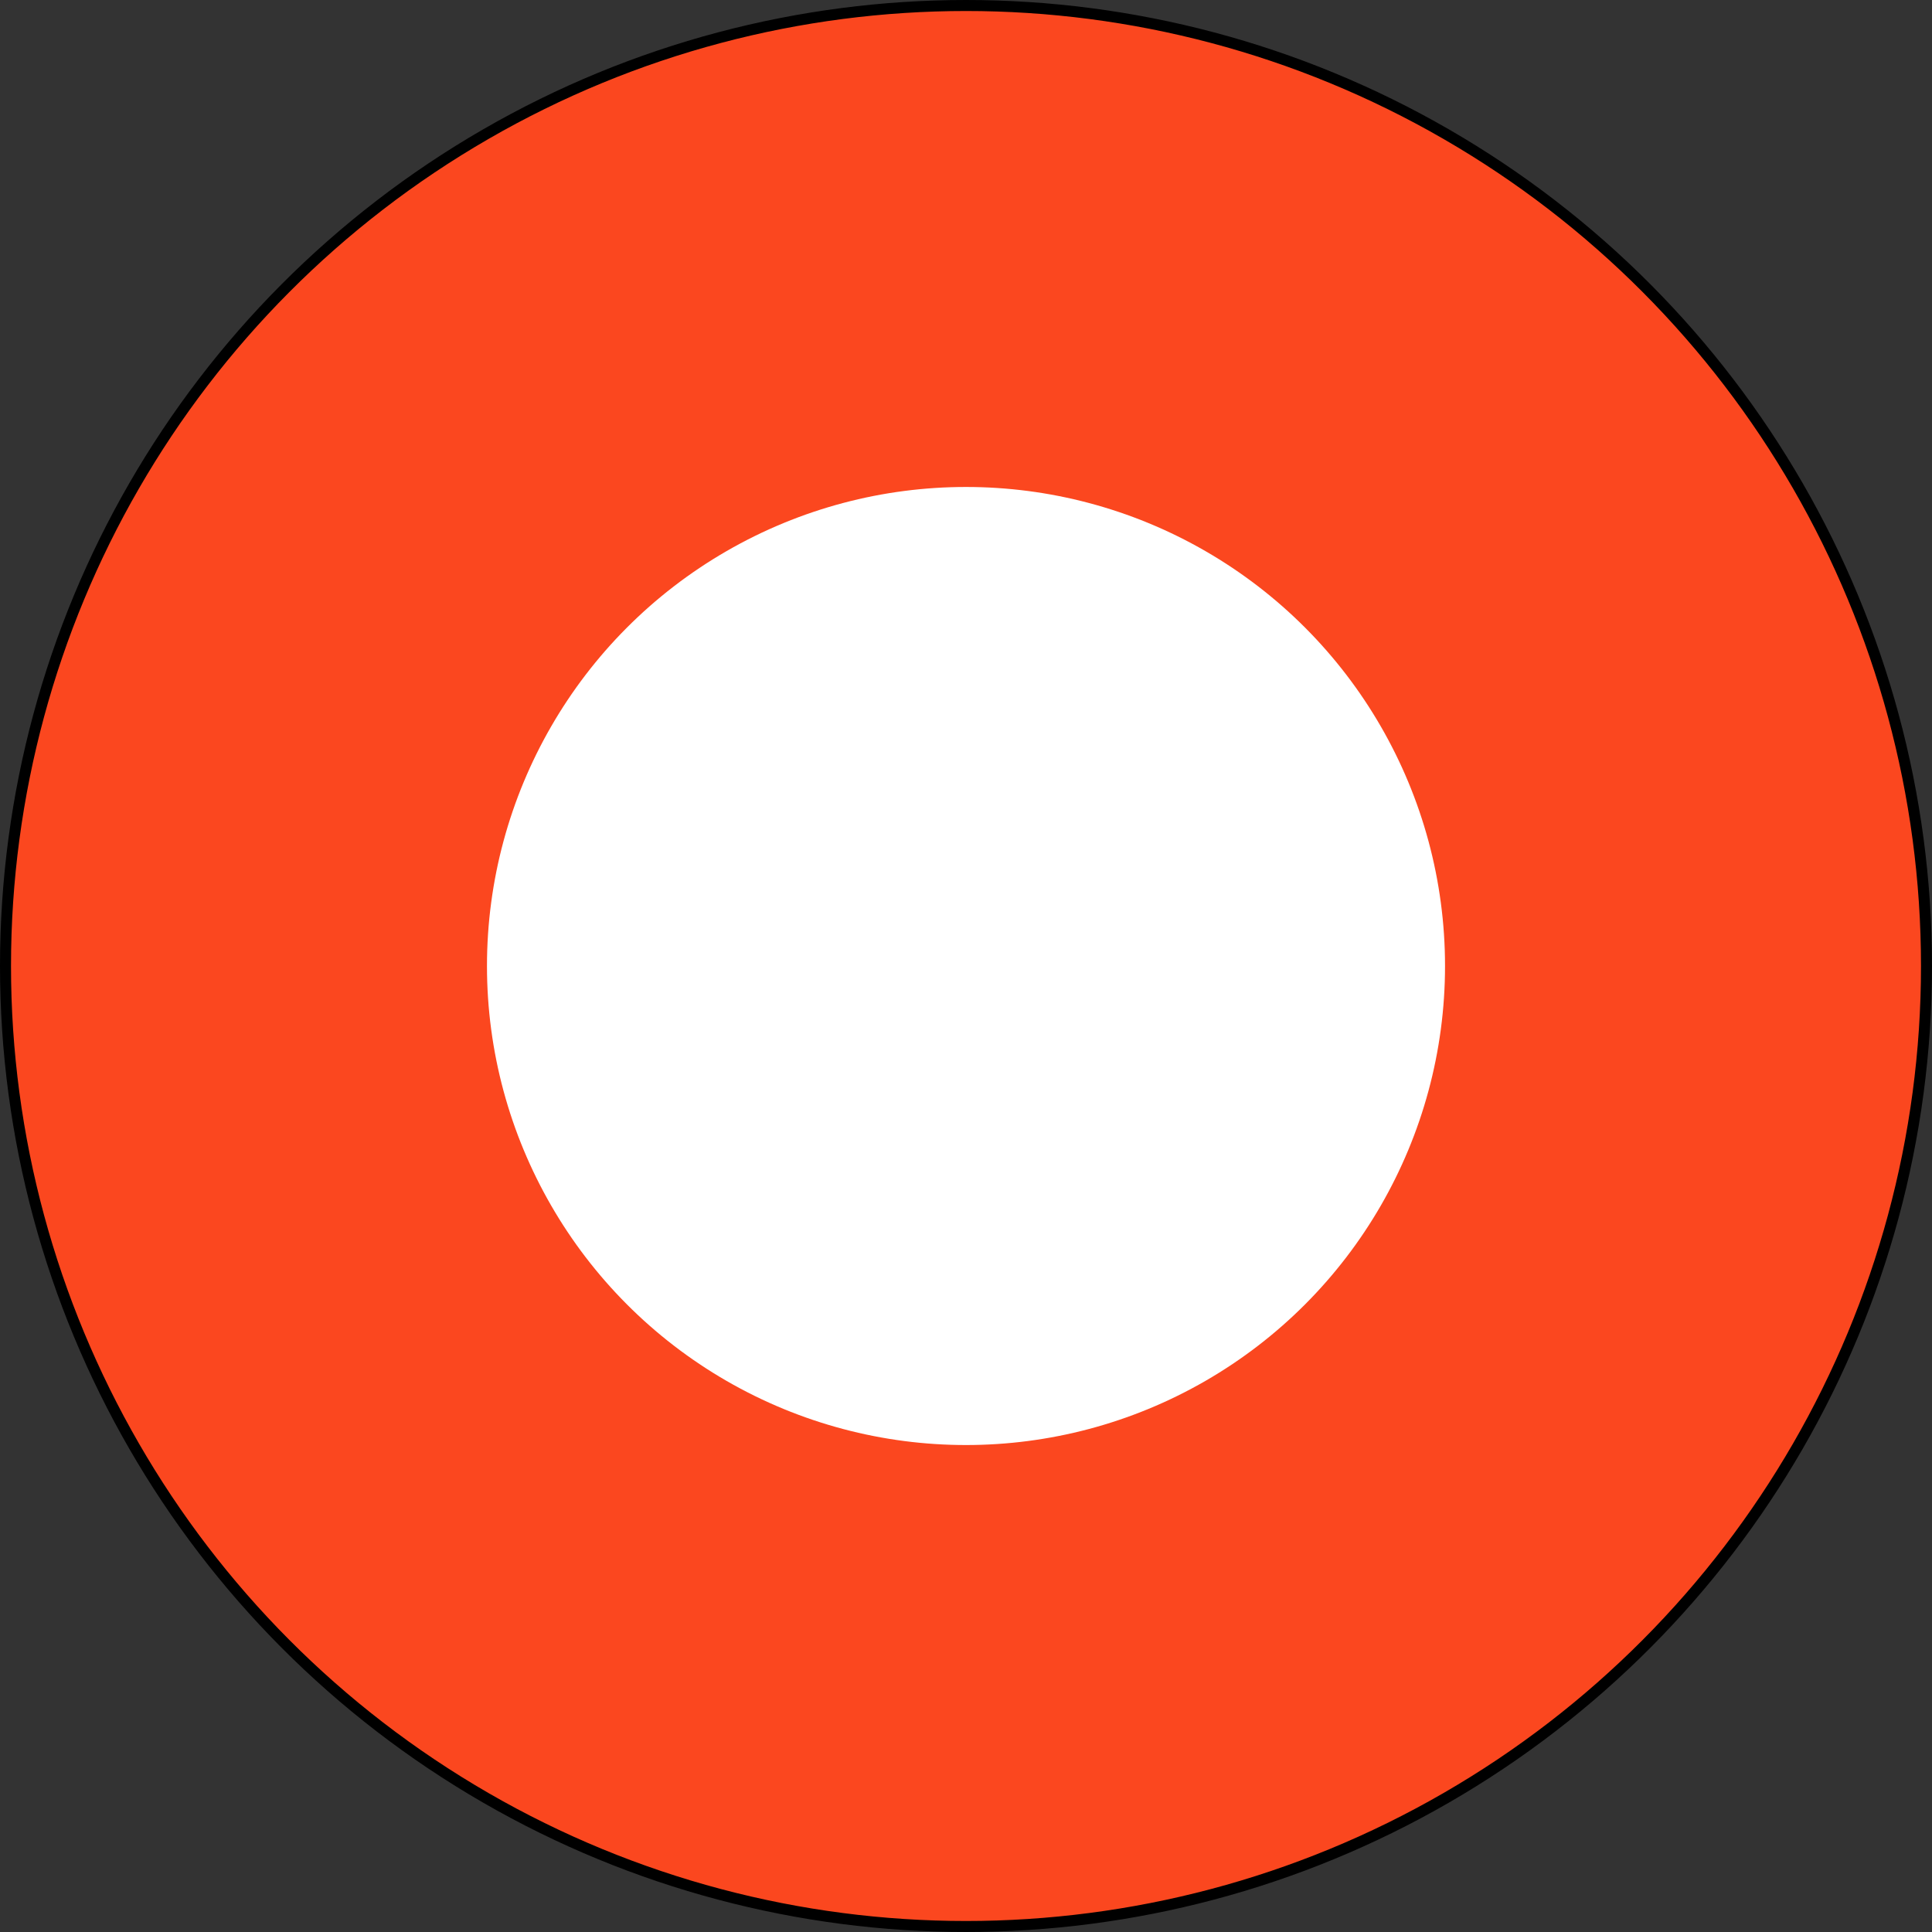 <?xml version="1.0" encoding="UTF-8"?> <svg xmlns="http://www.w3.org/2000/svg" width="351" height="351" viewBox="0 0 351 351" fill="none"><rect x="0" y="0" width="351" height="351" fill="#333333" stroke="none"/><circle cx="175.5" cy="175.5" r="174.5" fill="#FB471F" stroke="black" stroke-width="2"></circle><circle cx="175.5" cy="175.501" r="87.029" fill="white"></circle></svg> 